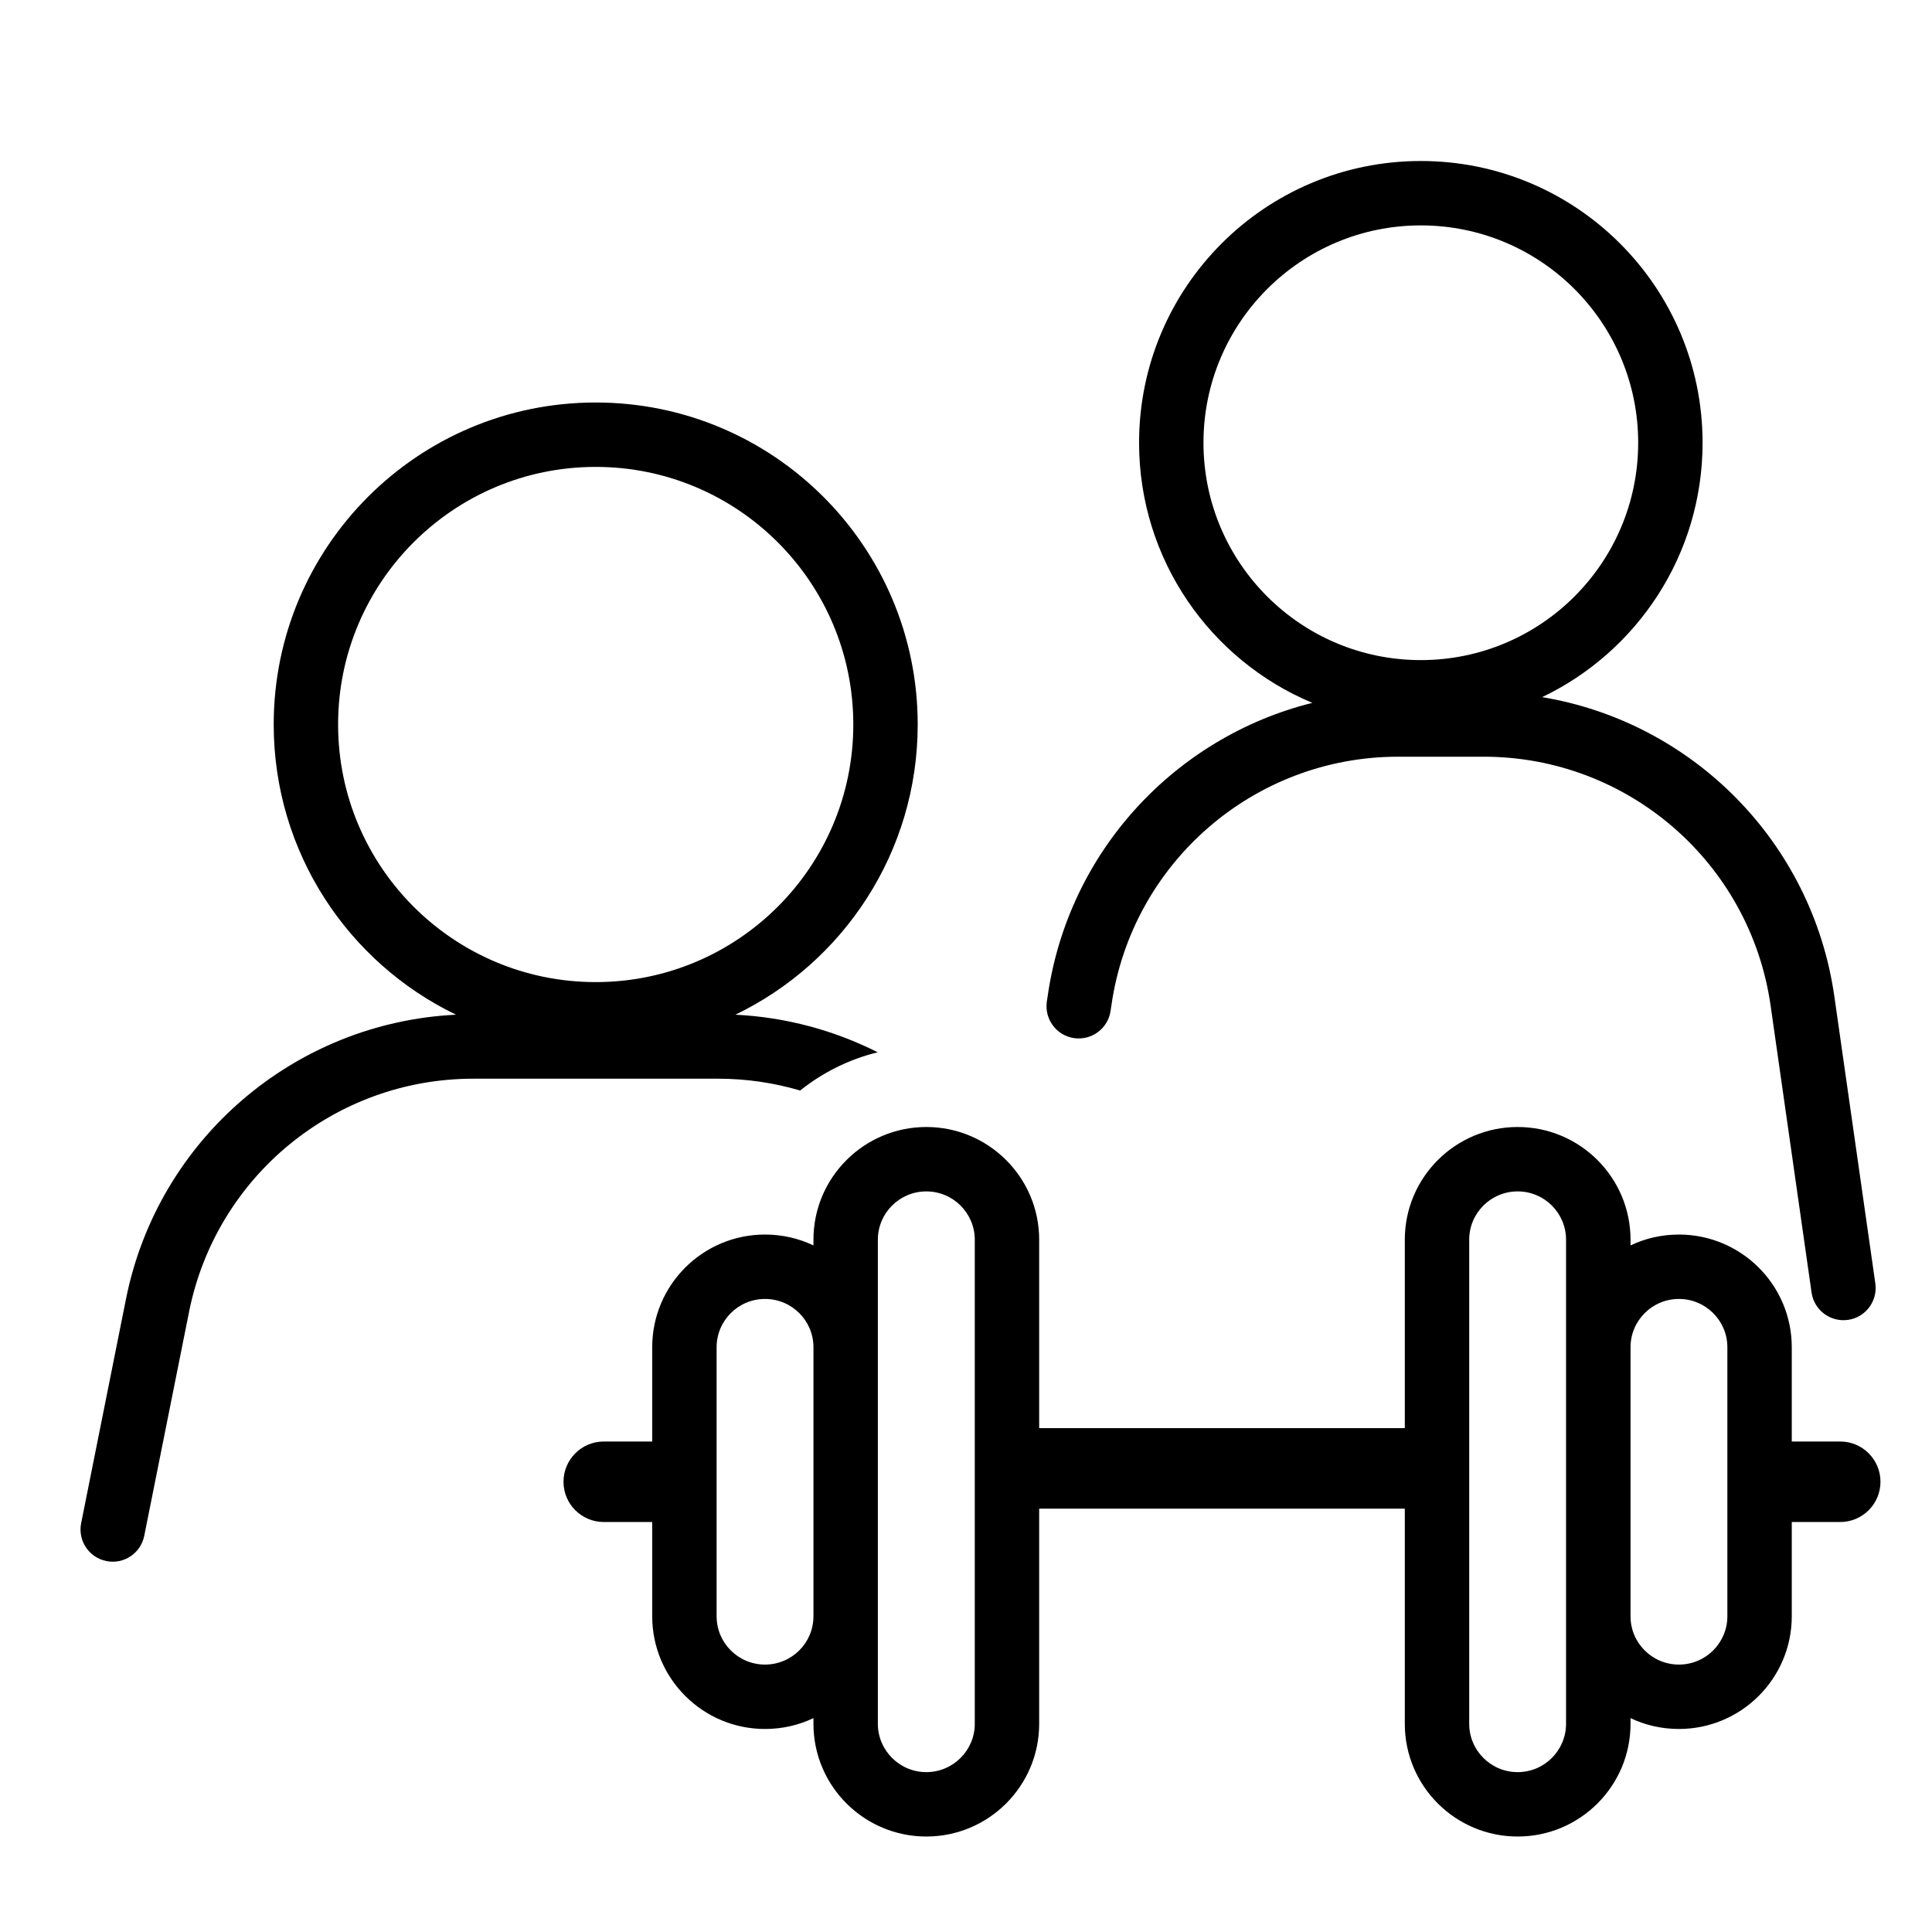<svg xmlns="http://www.w3.org/2000/svg" fill="none" viewBox="0 0 24 24" height="24" width="24">
<path fill="black" d="M17.65 8.2C19.141 8.2 20.35 6.991 20.35 5.5C20.35 4.009 19.141 2.8 17.65 2.8C16.159 2.8 14.95 4.009 14.95 5.5C14.95 6.991 16.159 8.2 17.65 8.2ZM21.15 5.5C21.15 6.893 20.336 8.097 19.157 8.66C21.02 8.97 22.512 10.454 22.787 12.378L23.296 15.943C23.327 16.162 23.175 16.365 22.957 16.396C22.738 16.427 22.535 16.275 22.504 16.057L21.995 12.491C21.741 10.717 20.223 9.4 18.431 9.4H17.369C15.578 9.4 14.059 10.717 13.806 12.491L13.796 12.557C13.765 12.775 13.562 12.927 13.344 12.896C13.125 12.865 12.973 12.662 13.004 12.443L13.014 12.378C13.271 10.573 14.601 9.156 16.302 8.731C15.038 8.203 14.15 6.955 14.15 5.5C14.15 3.567 15.717 2 17.65 2C19.583 2 21.15 3.567 21.15 5.5ZM7.4 12.2C9.167 12.2 10.6 10.767 10.6 9C10.6 7.233 9.167 5.8 7.4 5.8C5.633 5.8 4.2 7.233 4.2 9C4.2 10.767 5.633 12.2 7.4 12.2ZM9.135 12.605C10.475 11.959 11.4 10.588 11.4 9C11.4 6.791 9.609 5 7.4 5C5.191 5 3.4 6.791 3.4 9C3.4 10.588 4.325 11.959 5.665 12.605C3.66 12.702 1.962 14.151 1.565 16.137L1.008 18.922C0.965 19.138 1.105 19.349 1.322 19.392C1.538 19.436 1.749 19.295 1.792 19.078L2.349 16.294C2.686 14.611 4.163 13.4 5.879 13.4H8.921C9.273 13.4 9.615 13.451 9.94 13.547C10.218 13.324 10.546 13.159 10.903 13.072C10.365 12.8 9.765 12.636 9.135 12.605Z" clip-rule="evenodd" fill-rule="evenodd"></path>
<path fill="black" d="M11.507 14C10.735 14 10.105 14.626 10.105 15.4V15.471C9.923 15.384 9.719 15.336 9.503 15.336C8.731 15.336 8.102 15.961 8.102 16.736V17.907H7.5C7.224 17.907 7 18.131 7 18.407C7 18.683 7.224 18.907 7.5 18.907H8.102V20.078C8.102 20.852 8.731 21.478 9.503 21.478C9.719 21.478 9.923 21.43 10.105 21.343V21.414C10.105 22.188 10.735 22.814 11.507 22.814C12.279 22.814 12.909 22.188 12.909 21.414V18.741H17.451V21.414C17.451 22.188 18.08 22.814 18.853 22.814C19.625 22.814 20.255 22.188 20.255 21.414V21.343C20.437 21.43 20.641 21.478 20.856 21.478C21.628 21.478 22.258 20.852 22.258 20.078V18.907H22.86C23.136 18.907 23.36 18.683 23.36 18.407C23.36 18.131 23.136 17.907 22.86 17.907H22.258V16.736C22.258 15.961 21.628 15.336 20.856 15.336C20.641 15.336 20.437 15.384 20.255 15.471V15.4C20.255 14.626 19.625 14 18.853 14C18.08 14 17.451 14.626 17.451 15.4V17.741H12.909V15.4C12.909 14.626 12.279 14 11.507 14ZM10.105 20.078V16.736C10.105 16.405 9.836 16.136 9.503 16.136C9.171 16.136 8.902 16.405 8.902 16.736V20.078C8.902 20.409 9.171 20.678 9.503 20.678C9.836 20.678 10.105 20.409 10.105 20.078ZM10.905 20.078V21.414C10.905 21.744 11.175 22.014 11.507 22.014C11.839 22.014 12.109 21.744 12.109 21.414V15.4C12.109 15.069 11.839 14.8 11.507 14.8C11.175 14.8 10.905 15.069 10.905 15.4V16.736V20.078ZM20.856 20.678C20.524 20.678 20.255 20.409 20.255 20.079V20.078L20.255 16.736C20.255 16.405 20.524 16.136 20.856 16.136C21.188 16.136 21.458 16.405 21.458 16.736V20.078C21.458 20.409 21.188 20.678 20.856 20.678ZM19.454 15.4V16.736V20.078V21.414C19.454 21.744 19.185 22.014 18.853 22.014C18.52 22.014 18.251 21.744 18.251 21.414L18.251 15.4C18.251 15.069 18.52 14.8 18.853 14.8C19.185 14.8 19.454 15.069 19.454 15.4Z" clip-rule="evenodd" fill-rule="evenodd"></path>
</svg>
